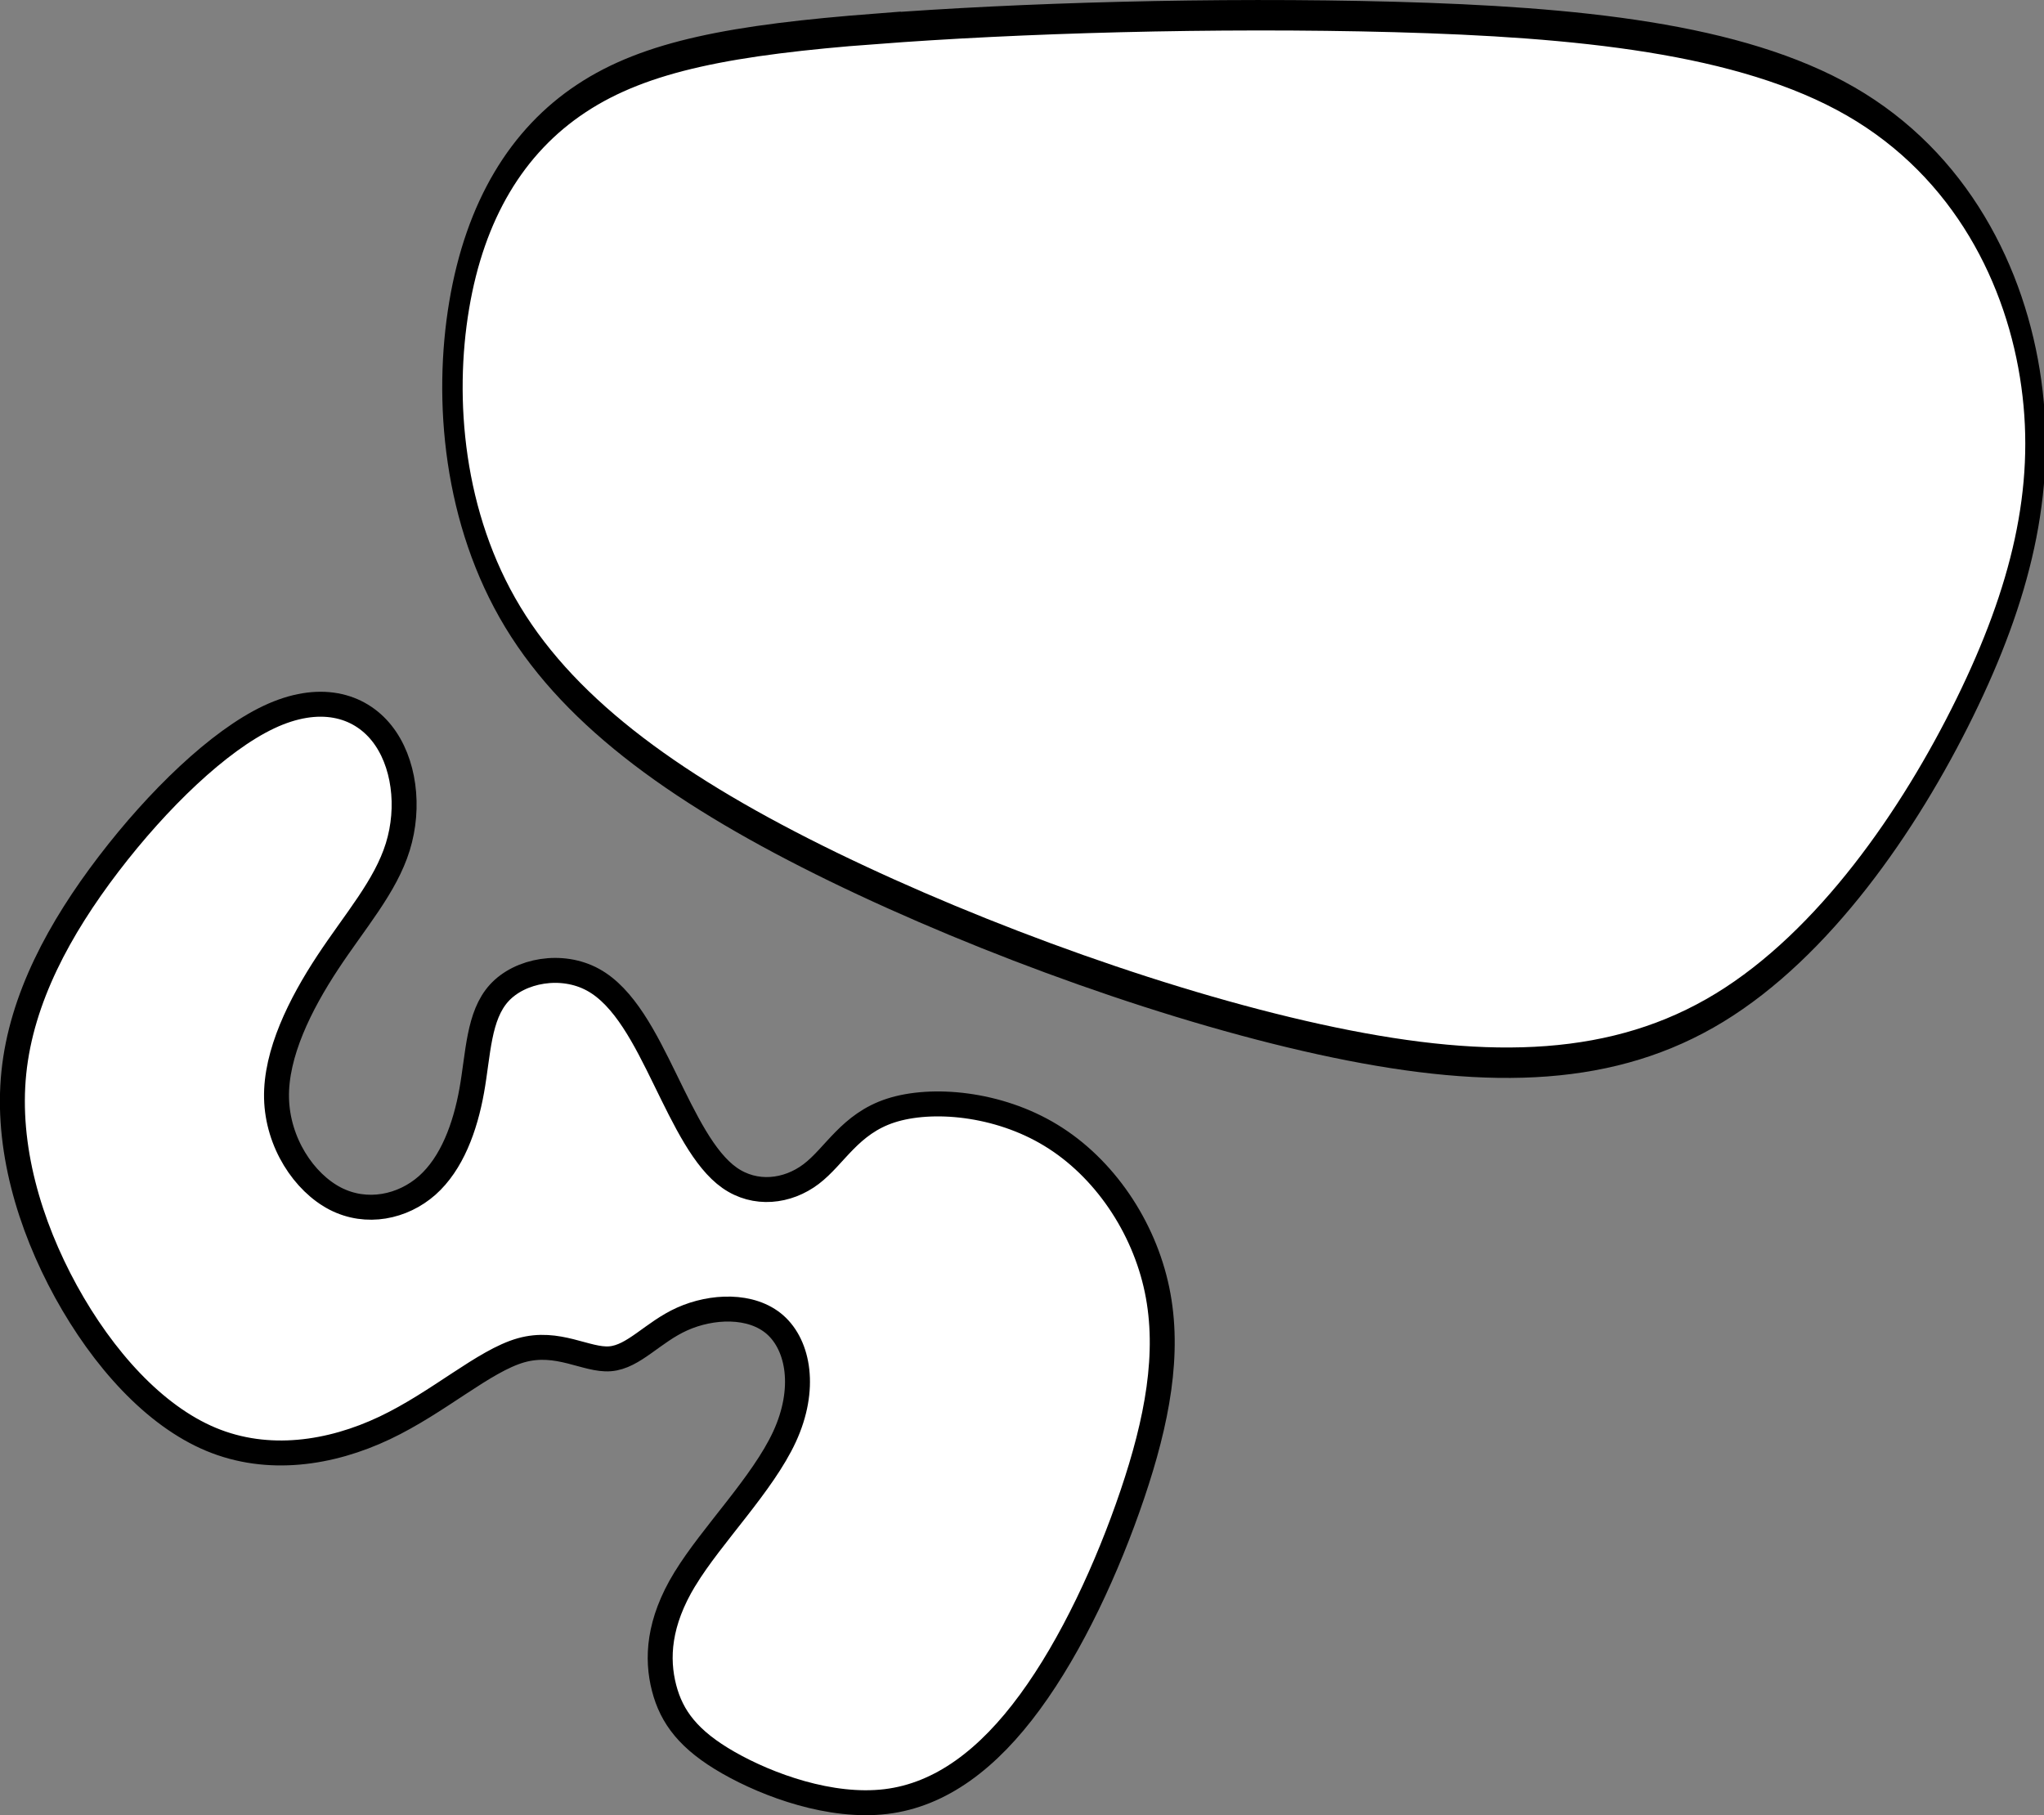 <?xml version="1.0" encoding="UTF-8" standalone="no"?>
<!-- Created with Inkscape (http://www.inkscape.org/) -->

<svg
   width="81.936"
   height="72.771"
   viewBox="0 0 16.387 14.554"
   version="1.1"
   id="svg5"
   inkscape:version="1.2.1 (9c6d41e4, 2022-07-14)"
   sodipodi:docname="14g.svg"
   xml:space="preserve"
   xmlns:inkscape="http://www.inkscape.org/namespaces/inkscape"
   xmlns:sodipodi="http://sodipodi.sourceforge.net/DTD/sodipodi-0.dtd"
   xmlns="http://www.w3.org/2000/svg"
   xmlns:svg="http://www.w3.org/2000/svg"><rect x="0" y="0" width="16.387" height="14.554" fill="#808080" stroke="none"/><sodipodi:namedview
     id="namedview7"
     pagecolor="#a5a5a5"
     bordercolor="#666666"
     borderopacity="1.0"
     inkscape:showpageshadow="2"
     inkscape:pageopacity="0"
     inkscape:pagecheckerboard="0"
     inkscape:deskcolor="#d1d1d1"
     inkscape:document-units="mm"
     showgrid="false"
     inkscape:zoom="0.57747772"
     inkscape:cx="51.084222"
     inkscape:cy="251.09194"
     inkscape:window-width="1332"
     inkscape:window-height="638"
     inkscape:window-x="8"
     inkscape:window-y="25"
     inkscape:window-maximized="0"
     inkscape:current-layer="layer3" /><defs
     id="defs2"><inkscape:path-effect
       effect="bspline"
       id="path-effect24808"
       is_visible="true"
       lpeversion="1"
       weight="33.333"
       steps="2"
       helper_size="0"
       apply_no_weight="true"
       apply_with_weight="true"
       only_selected="false" /><inkscape:path-effect
       effect="bspline"
       id="path-effect24804"
       is_visible="true"
       lpeversion="1"
       weight="33.333"
       steps="2"
       helper_size="0"
       apply_no_weight="true"
       apply_with_weight="true"
       only_selected="false" /><inkscape:path-effect
       effect="bspline"
       id="path-effect24800"
       is_visible="true"
       lpeversion="1"
       weight="33.333"
       steps="2"
       helper_size="0"
       apply_no_weight="true"
       apply_with_weight="true"
       only_selected="false" /><inkscape:path-effect
       effect="bspline"
       id="path-effect24796"
       is_visible="true"
       lpeversion="1"
       weight="33.333"
       steps="2"
       helper_size="0"
       apply_no_weight="true"
       apply_with_weight="true"
       only_selected="false" /><inkscape:path-effect
       effect="bspline"
       id="path-effect24792"
       is_visible="true"
       lpeversion="1"
       weight="33.333"
       steps="2"
       helper_size="0"
       apply_no_weight="true"
       apply_with_weight="true"
       only_selected="false" /><inkscape:path-effect
       effect="bspline"
       id="path-effect6018"
       is_visible="true"
       lpeversion="1"
       weight="33.333"
       steps="2"
       helper_size="0"
       apply_no_weight="true"
       apply_with_weight="true"
       only_selected="false" /><inkscape:path-effect
       effect="bspline"
       id="path-effect5152"
       is_visible="true"
       lpeversion="1"
       weight="33.333"
       steps="2"
       helper_size="0"
       apply_no_weight="true"
       apply_with_weight="true"
       only_selected="false" /><inkscape:path-effect
       effect="bspline"
       id="path-effect5135"
       is_visible="true"
       lpeversion="1"
       weight="33.333"
       steps="2"
       helper_size="0"
       apply_no_weight="true"
       apply_with_weight="true"
       only_selected="false" /><inkscape:path-effect
       effect="bspline"
       id="path-effect2251"
       is_visible="true"
       lpeversion="1"
       weight="33.333"
       steps="2"
       helper_size="0"
       apply_no_weight="true"
       apply_with_weight="true"
       only_selected="false" /><inkscape:path-effect
       effect="bspline"
       id="path-effect2247"
       is_visible="true"
       lpeversion="1"
       weight="33.333"
       steps="2"
       helper_size="0"
       apply_no_weight="true"
       apply_with_weight="true"
       only_selected="false" /><inkscape:path-effect
       effect="bspline"
       id="path-effect2243"
       is_visible="true"
       lpeversion="1"
       weight="33.333"
       steps="2"
       helper_size="0"
       apply_no_weight="true"
       apply_with_weight="true"
       only_selected="false" /><inkscape:path-effect
       effect="bspline"
       id="path-effect2239"
       is_visible="true"
       lpeversion="1"
       weight="33.333"
       steps="2"
       helper_size="0"
       apply_no_weight="true"
       apply_with_weight="true"
       only_selected="false" /><inkscape:path-effect
       effect="bspline"
       id="path-effect2235"
       is_visible="true"
       lpeversion="1"
       weight="33.333"
       steps="2"
       helper_size="0"
       apply_no_weight="true"
       apply_with_weight="true"
       only_selected="false" /><inkscape:path-effect
       effect="bspline"
       id="path-effect2202"
       is_visible="true"
       lpeversion="1"
       weight="33.333"
       steps="2"
       helper_size="0"
       apply_no_weight="true"
       apply_with_weight="true"
       only_selected="false" /><inkscape:path-effect
       effect="bspline"
       id="path-effect2198"
       is_visible="true"
       lpeversion="1"
       weight="33.333"
       steps="2"
       helper_size="0"
       apply_no_weight="true"
       apply_with_weight="true"
       only_selected="false" /><inkscape:path-effect
       effect="spiro"
       id="path-effect2141"
       is_visible="true"
       lpeversion="1" /><inkscape:path-effect
       effect="bspline"
       id="path-effect677"
       is_visible="true"
       lpeversion="1"
       weight="33.333"
       steps="2"
       helper_size="0"
       apply_no_weight="true"
       apply_with_weight="true"
       only_selected="false" /><inkscape:path-effect
       effect="bspline"
       id="path-effect673"
       is_visible="true"
       lpeversion="1"
       weight="33.333"
       steps="2"
       helper_size="0"
       apply_no_weight="true"
       apply_with_weight="true"
       only_selected="false" /><inkscape:path-effect
       effect="bspline"
       id="path-effect669"
       is_visible="true"
       lpeversion="1"
       weight="33.333"
       steps="2"
       helper_size="0"
       apply_no_weight="true"
       apply_with_weight="true"
       only_selected="false" /><inkscape:path-effect
       effect="bspline"
       id="path-effect665"
       is_visible="true"
       lpeversion="1"
       weight="33.333"
       steps="2"
       helper_size="0"
       apply_no_weight="true"
       apply_with_weight="true"
       only_selected="false" /><inkscape:path-effect
       effect="bspline"
       id="path-effect661"
       is_visible="true"
       lpeversion="1"
       weight="33.333"
       steps="2"
       helper_size="0"
       apply_no_weight="true"
       apply_with_weight="true"
       only_selected="false" /><inkscape:path-effect
       effect="bspline"
       id="path-effect657"
       is_visible="true"
       lpeversion="1"
       weight="33.333"
       steps="2"
       helper_size="0"
       apply_no_weight="true"
       apply_with_weight="true"
       only_selected="false" /><inkscape:path-effect
       effect="bspline"
       id="path-effect653"
       is_visible="true"
       lpeversion="1"
       weight="33.333"
       steps="2"
       helper_size="0"
       apply_no_weight="true"
       apply_with_weight="true"
       only_selected="false" /><inkscape:path-effect
       effect="bspline"
       id="path-effect649"
       is_visible="true"
       lpeversion="1"
       weight="33.333"
       steps="2"
       helper_size="0"
       apply_no_weight="true"
       apply_with_weight="true"
       only_selected="false" /><inkscape:path-effect
       effect="bspline"
       id="path-effect580"
       is_visible="true"
       lpeversion="1"
       weight="33.333"
       steps="2"
       helper_size="0"
       apply_no_weight="true"
       apply_with_weight="true"
       only_selected="false" /><linearGradient
       id="linearGradient3152"><stop
         style="stop-color:#878e76;stop-opacity:1"
         offset="0"
         id="stop3154" /><stop
         id="stop3178"
         offset="1"
         style="stop-color:#065143;stop-opacity:1" /></linearGradient><inkscape:path-effect
       effect="bspline"
       id="path-effect10835"
       is_visible="true"
       lpeversion="1"
       weight="33.333"
       steps="2"
       helper_size="0"
       apply_no_weight="true"
       apply_with_weight="true"
       only_selected="false" /><inkscape:path-effect
       effect="bspline"
       id="path-effect10841"
       is_visible="true"
       lpeversion="1"
       weight="33.333"
       steps="2"
       helper_size="0"
       apply_no_weight="true"
       apply_with_weight="true"
       only_selected="false" /><inkscape:path-effect
       effect="bspline"
       id="path-effect10847"
       is_visible="true"
       lpeversion="1"
       weight="33.333"
       steps="2"
       helper_size="0"
       apply_no_weight="true"
       apply_with_weight="true"
       only_selected="false" /></defs><g
     inkscape:groupmode="layer"
     id="layer3"
     inkscape:label="Sand"
     style="display:inline;fill:#ffffff"
     transform="translate(27.357,32.412)"><path
       style="fill:#ffffff;stroke:#000000;stroke-width:0.2px;stroke-linecap:butt;stroke-linejoin:miter;stroke-opacity:1"
       d="m -21.865,-19.754 c 0.213,-0.35 0.623,-0.76 0.798,-1.14 0.175,-0.38 0.114,-0.729 -0.076,-0.897 -0.19,-0.167 -0.509,-0.152 -0.745,-0.046 -0.236,0.106 -0.388,0.304 -0.578,0.319 -0.19,0.015 -0.418,-0.152 -0.714,-0.068 -0.297,0.084 -0.661,0.418 -1.094,0.623 -0.433,0.205 -0.935,0.281 -1.391,0.091 -0.456,-0.19 -0.866,-0.646 -1.163,-1.185 -0.296,-0.54 -0.479,-1.163 -0.418,-1.756 0.061,-0.593 0.365,-1.155 0.76,-1.672 0.395,-0.517 0.882,-0.988 1.285,-1.178 0.403,-0.19 0.722,-0.099 0.904,0.129 0.182,0.228 0.228,0.593 0.129,0.912 -0.099,0.319 -0.342,0.593 -0.562,0.927 -0.22,0.334 -0.418,0.73 -0.41,1.087 0.008,0.357 0.22,0.676 0.471,0.806 0.251,0.129 0.54,0.068 0.737,-0.106 0.197,-0.175 0.304,-0.464 0.357,-0.76 0.053,-0.296 0.053,-0.6 0.22,-0.783 0.167,-0.183 0.502,-0.243 0.752,-0.106 0.251,0.137 0.418,0.471 0.578,0.798 0.16,0.327 0.312,0.646 0.517,0.79 0.205,0.144 0.464,0.114 0.654,-0.03 0.19,-0.144 0.311,-0.403 0.638,-0.509 0.327,-0.106 0.859,-0.061 1.284,0.198 0.426,0.259 0.745,0.73 0.851,1.239 0.106,0.509 -9.2e-5,1.056 -0.198,1.641 -0.198,0.585 -0.486,1.208 -0.821,1.664 -0.334,0.456 -0.714,0.745 -1.155,0.798 -0.441,0.053 -0.942,-0.129 -1.261,-0.311 -0.319,-0.182 -0.456,-0.365 -0.517,-0.6 -0.061,-0.236 -0.046,-0.524 0.167,-0.874 z"
       id="path24802"
       inkscape:path-effect="#path-effect24804"
       inkscape:original-d="m -22.062703,-19.69298 c 0.410588,-0.410188 0.820978,-0.820578 1.231166,-1.231166 -0.0606,-0.349398 -0.121396,-0.698982 -0.182394,-1.048774 -0.318998,0.0154 -0.638184,0.0306 -0.957576,0.0456 -0.151798,0.197798 -0.303792,0.39539 -0.455988,0.592784 -0.227798,-0.167 -0.455788,-0.334192 -0.683982,-0.501586 -0.364598,0.334596 -0.72938,0.668982 -1.09437,1.003172 -0.501398,0.0762 -1.002974,0.152196 -1.504762,0.227994 -0.410196,-0.455796 -0.820578,-0.911776 -1.231168,-1.367964 -0.182198,-0.622996 -0.36459,-1.246166 -0.547184,-1.86955 0.304198,-0.562196 0.608184,-1.12457 0.911976,-1.687156 0.486596,-0.470998 0.972974,-0.942176 1.459162,-1.413564 0.319398,0.0914 0.638582,0.182596 0.957574,0.273594 0.0458,0.364998 0.0914,0.72978 0.136796,1.094372 -0.242998,0.273798 -0.486186,0.547384 -0.72958,0.820778 -0.1974,0.395398 -0.39499,0.790578 -0.592784,1.185568 0.212998,0.319398 0.425788,0.638584 0.638382,0.957576 0.288998,-0.0606 0.577786,-0.121398 0.866378,-0.182396 0.1066,-0.288598 0.212994,-0.577384 0.319192,-0.866378 2e-4,-0.303798 2e-4,-0.607784 0,-0.911976 0.334598,-0.0606 0.668982,-0.121396 1.003174,-0.182394 0.167398,0.334598 0.33459,0.668982 0.501586,1.003174 0.152198,0.319398 0.304192,0.638582 0.455988,0.957574 0.258598,-0.0302 0.516986,-0.0606 0.77518,-0.0912 0.121798,-0.258198 0.243394,-0.516586 0.36479,-0.77518 0.532196,0.0458 1.064172,0.0914 1.595958,0.136798 0.319398,0.471396 0.638584,0.942574 0.957576,1.413562 -0.1062,0.547396 -0.212596,1.094572 -0.319192,1.641558 -0.288598,0.623396 -0.577386,1.246566 -0.866378,1.86955 -0.379798,0.288998 -0.75978,0.577786 -1.13997,0.866378 -0.501396,-0.1822 -1.002974,-0.36459 -1.50476,-0.547186 -0.1366,-0.182198 -0.273394,-0.36459 -0.41039,-0.547186 0.0154,-0.288592 0.0306,-0.577384 0.0456,-0.866376 z"
       sodipodi:nodetypes="scccccccccccccccccccccccccccccccs" /></g><g
     inkscape:groupmode="layer"
     id="layer5"
     inkscape:label="green"
     style="display:inline;fill:#ffffff"
     transform="matrix(0.671,0,0,1,36.235,32.412)"><path
       style="fill:#ffffff;stroke:#000000;stroke-width:0.244px;stroke-linecap:butt;stroke-linejoin:miter;stroke-opacity:1"
       d="m -43.543,-32.18 c 1.697,-0.088 4.046,-0.135 6.206,-0.096 2.16,0.04 4.129,0.167 5.447,0.677 1.317,0.51 1.982,1.402 2.159,2.263 0.178,0.86 -0.131,1.689 -0.795,2.597 -0.664,0.908 -1.685,1.896 -2.931,2.406 -1.246,0.51 -2.717,0.542 -4.604,0.279 -1.887,-0.263 -4.189,-0.821 -5.992,-1.41 -1.804,-0.59 -3.109,-1.211 -3.821,-2 -0.712,-0.789 -0.831,-1.745 -0.641,-2.502 0.19,-0.757 0.688,-1.315 1.46,-1.657 0.771,-0.343 1.816,-0.47 3.513,-0.558 z"
       id="path24806"
       inkscape:path-effect="#path-effect24808"
       inkscape:original-d="m -44.196208,-32.22019 c 2.349827,-0.0476 4.69936,-0.09541 7.048592,-0.143415 1.970145,0.127683 3.939912,0.255161 5.909423,0.382441 0.664825,0.89258 1.329326,1.784924 1.993543,2.677086 -0.308233,0.828838 -0.616752,1.657442 -0.925572,2.485864 -1.020226,0.988192 -2.04071,1.976144 -3.061511,2.963916 -1.471154,0.03207 -2.942548,0.06394 -4.414268,0.09561 -2.301815,-0.557536 -4.603832,-1.115252 -6.906195,-1.673178 -1.305025,-0.621278 -2.610292,-1.242732 -3.915886,-1.864398 -0.118366,-0.955922 -0.237028,-1.912004 -0.355987,-2.868306 0.498692,-0.557538 0.997066,-1.115252 1.495154,-1.673178 1.044555,-0.127284 2.088771,-0.254762 3.132707,-0.382442 z" /></g></svg>
